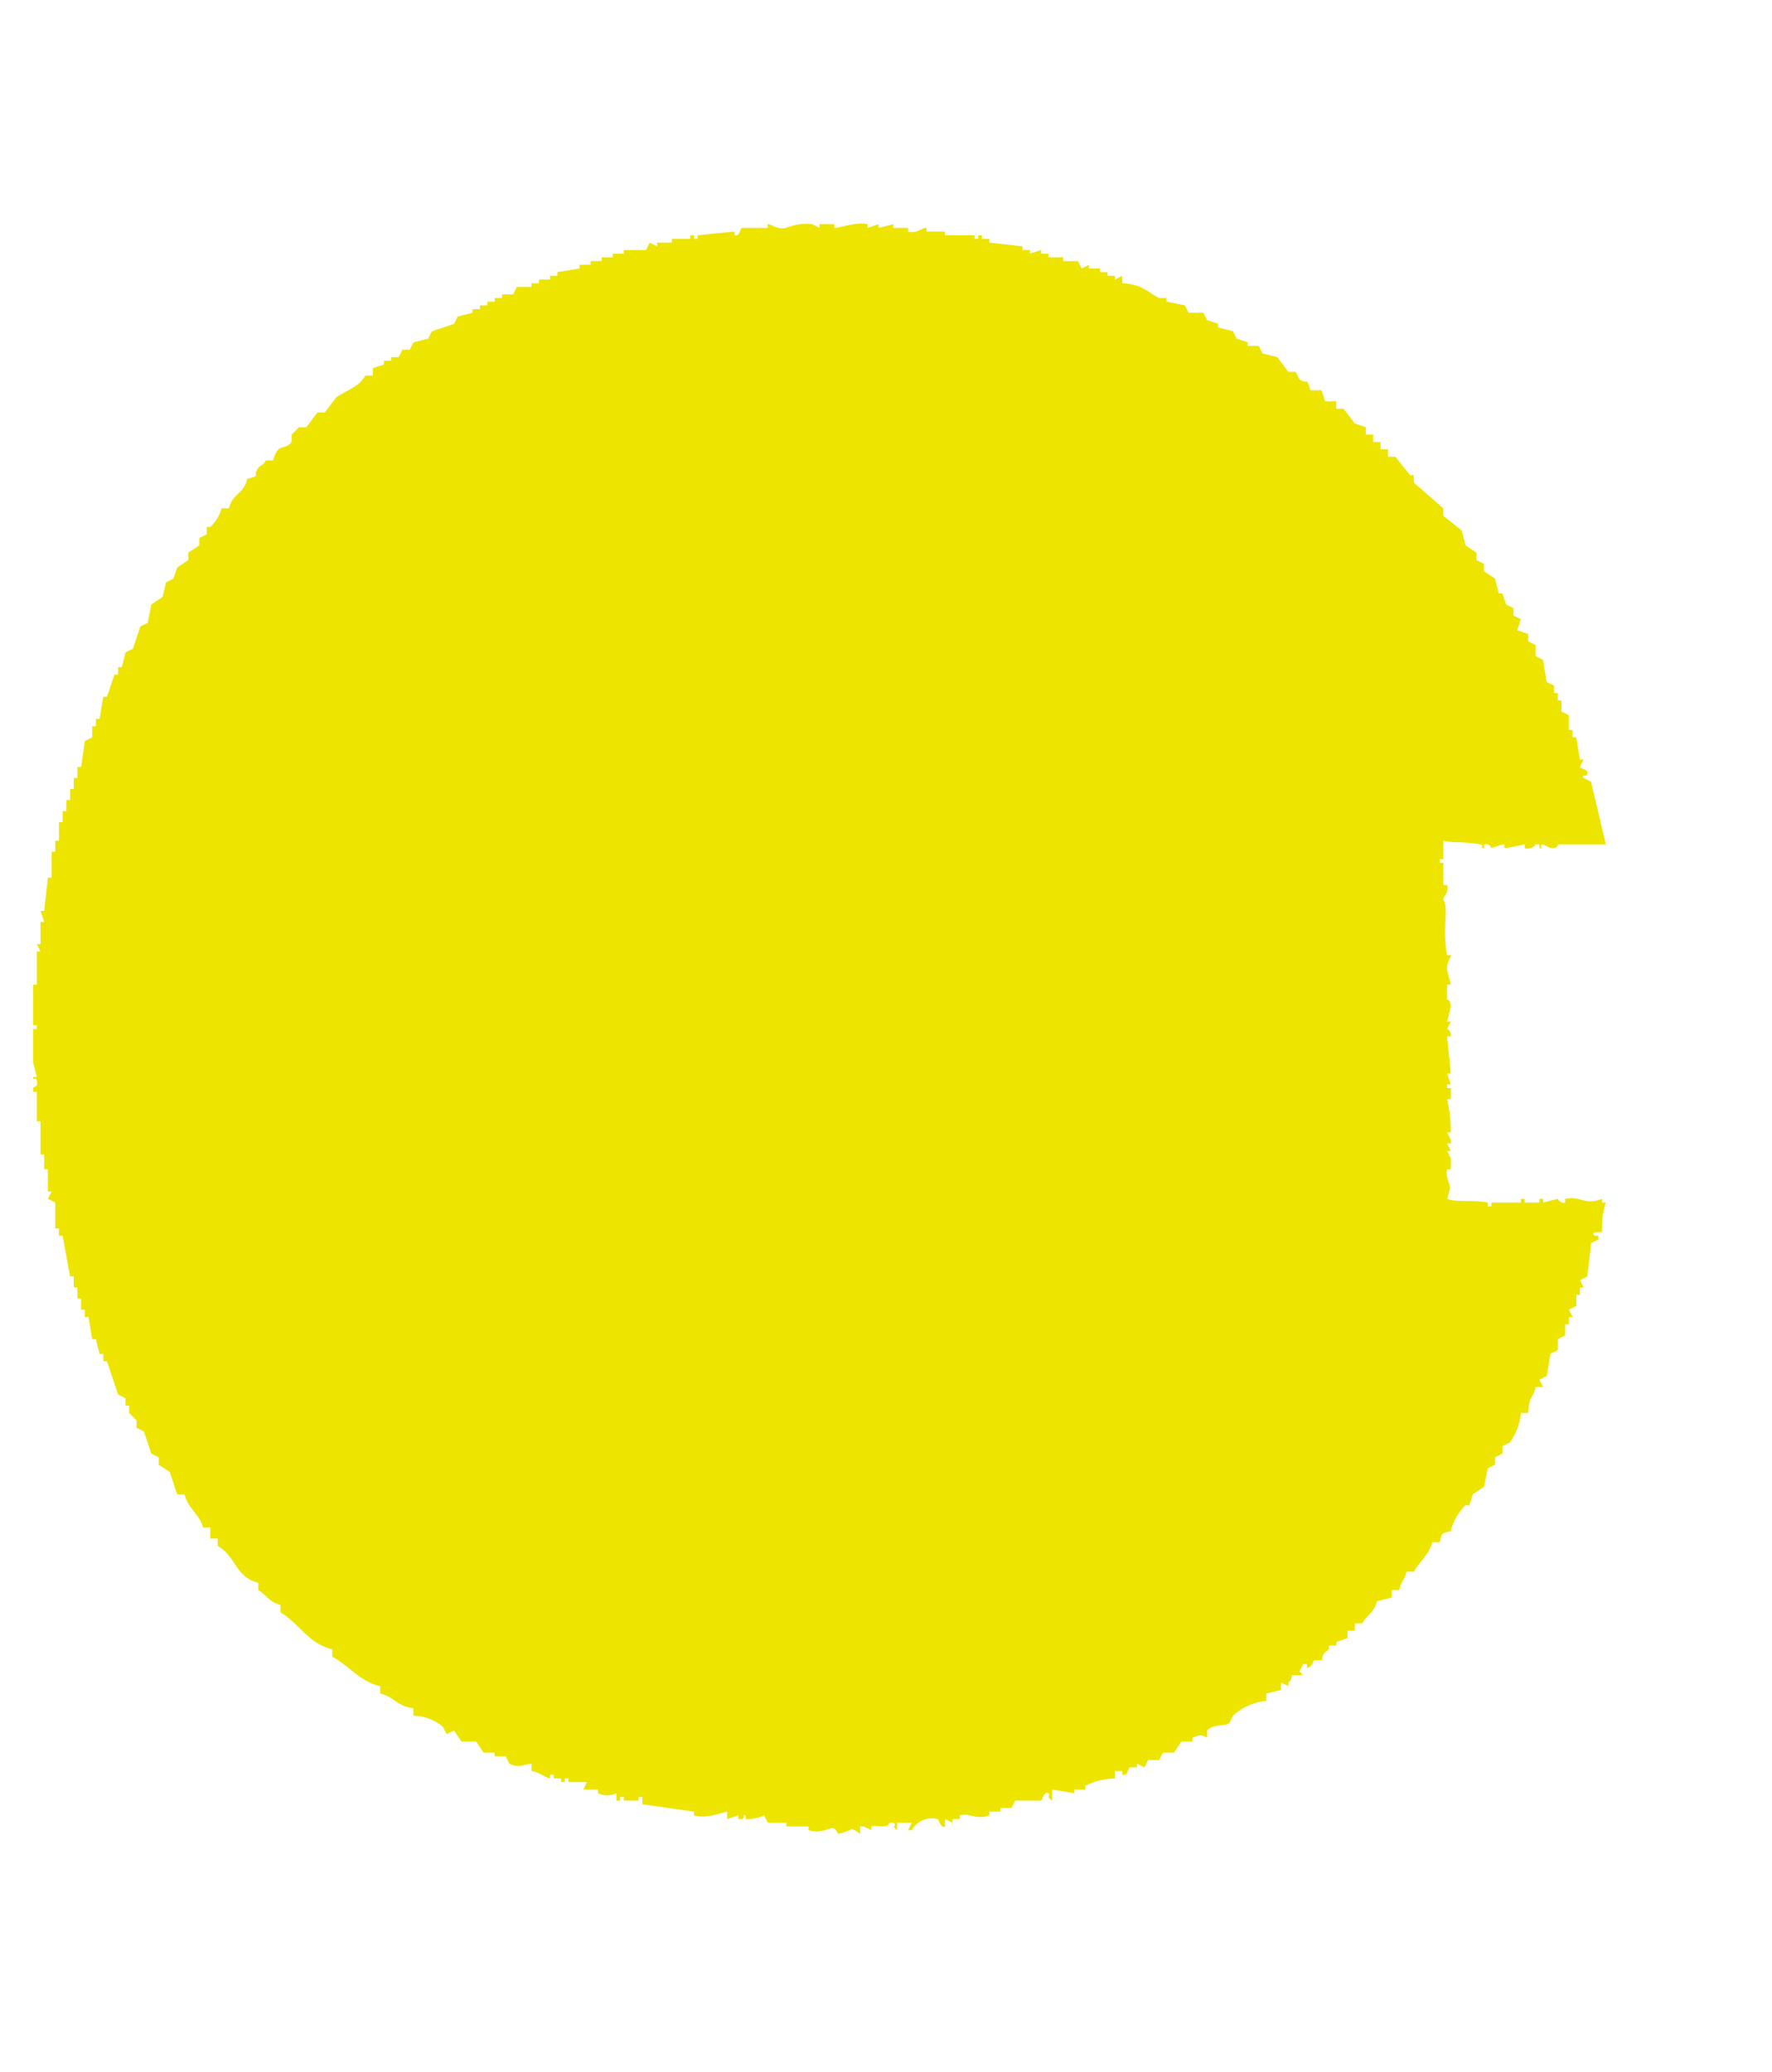 <svg xmlns="http://www.w3.org/2000/svg" xmlns:xlink="http://www.w3.org/1999/xlink" width="171.232" height="200.174" viewBox="0 0 171.232 200.174"><defs><clipPath id="a"><rect width="171.233" height="200.173" transform="translate(142 1135.362)" fill="none" stroke="#707070" stroke-width="1"/></clipPath></defs><g transform="translate(-142 -1135.361)" clip-path="url(#a)"><g transform="translate(40.51 1390.106)"><g transform="translate(-256.662 -233.855)"><g transform="translate(10.63 221.179)"><g transform="translate(0 101.493)"><path d="M156.779,153.8a21.238,21.238,0,1,1,21.239-21.236A21.26,21.26,0,0,1,156.779,153.8Zm0-33.255a12.017,12.017,0,1,0,12.016,12.018A12.031,12.031,0,0,0,156.779,120.548Z" transform="translate(249.321 -109.973)" fill="#002d49"/><path d="M81.234,140.265l-2.049-.05v13.319h-9.63V110.864H84.547a16.017,16.017,0,0,1,11.519,4.917,14.379,14.379,0,0,1,4.081,10.644c-.348,7.917-4.973,10.253-7.458,11.507a9.172,9.172,0,0,1-1.035.409l-.757.272,12.127,15.006-11.013-.184Zm-2.049-7.879h5.362a5.921,5.921,0,0,0,.827-11.785v-.056l-.827-.053H79.185Z" transform="translate(122.401 -110.864)" fill="#002d49"/><path d="M61.823,153.964v-33.04H47.942v-9.63H85.333v9.63H71.452v33.04Z" transform="translate(80.828 -110.037)" fill="#002d49"/><rect width="9.63" height="42.67" transform="translate(252.589 1.257)" fill="#002d49"/><rect width="9.633" height="42.67" transform="translate(350.732 1.257)" fill="#002d49"/><path d="M116.531,153.964v-33.04H102.65v-9.63h37.391v9.63H126.16v33.04Z" transform="translate(186.058 -110.037)" fill="#002d49"/><path d="M34.5,153.964,13.525,123.973v29.991H3.895v-42.67H13.922l20.973,29.991V111.294h9.63v42.67Z" transform="translate(-3.895 -110.037)" fill="#002d49"/><path d="M45.959,154.844c-10.773,0-19.535-10.045-19.535-22.4V111.112h9.63v21.336c0,7.423,4.072,12.606,9.9,12.606s9.908-5.183,9.908-12.606V111.112H65.5v21.336C65.5,144.8,56.729,154.844,45.959,154.844Z" transform="translate(39.439 -110.387)" fill="#002d49"/><path d="M187.192,153.964l-20.973-29.991v29.991h-9.63v-42.67h10.027l20.973,29.991V111.294h9.63v42.67Z" transform="translate(289.809 -110.037)" fill="#002d49"/></g><g transform="translate(73.032)"><path d="M50.112,118.666A21.238,21.238,0,1,1,71.351,97.43,21.262,21.262,0,0,1,50.112,118.666Zm0-33.252A12.014,12.014,0,1,0,62.128,97.43,12.026,12.026,0,0,0,50.112,85.415Z" transform="translate(-28.876 -76.064)" fill="#002d49"/><path d="M79.165,118.822V102.3H60.991v16.519h-9.63V76.151h9.63V92.673H79.165V76.151h9.63v42.67Z" transform="translate(14.373 -76.14)" fill="#002d49"/><path d="M86.307,118.822V85.781H72.426v-9.63H109.82v9.63H95.94v33.04Z" transform="translate(54.892 -76.14)" fill="#002d49"/><path d="M128.208,102.539l-4.32,4.32v11.959h-9.63V76.147h9.63v16.1l13.824-16.092h12.4l-15.1,19.571,14.5,23.5H137.869Z" transform="translate(135.355 -76.147)" fill="#002d49"/><path d="M91.322,116.8,112.6,76.6l21.28,40.2Zm13.559-8.618h15.442L112.6,93.6Z" transform="translate(91.237 -75.283)" fill="#002d49"/><path d="M134.569,118.822V76.151h28.218v9.63H144.2v7.888h14.54v7.911H144.2v7.611h18.589v9.63Z" transform="translate(174.422 -76.14)" fill="#002d49"/></g><g transform="translate(51.819 203.753)"><path d="M63.765,188.392A21.238,21.238,0,1,1,85,167.156,21.262,21.262,0,0,1,63.765,188.392Zm0-33.255a12.017,12.017,0,1,0,12.018,12.018A12.031,12.031,0,0,0,63.765,155.138Z" transform="translate(18.598 -145.7)" fill="#002d49"/><path d="M64.452,188.55V145.88h9.63v33.04H97.266v9.63Z" transform="translate(60.766 -145.771)" fill="#002d49"/><path d="M83.089,188.55V145.88h9.63v33.04H115.9v9.63Z" transform="translate(96.615 -145.771)" fill="#002d49"/><path d="M42.856,188.381A21.236,21.236,0,1,1,63.47,162.047H53.729a12.014,12.014,0,1,0,0,10.2H63.47A21.272,21.272,0,0,1,42.856,188.381Z" transform="translate(-21.62 -145.715)" fill="#002d49"/><path d="M140.385,188.348A21.238,21.238,0,0,1,119.148,166.8a21.6,21.6,0,0,1,21.2-20.92,21.294,21.294,0,0,1,19.564,12.951H149.029a12,12,0,1,0-10.776,20.116,13.533,13.533,0,0,0,2.321.2c3.827,0,8.349-1.52,9.835-4.909l.509-1.158h-7.873v-7.189H160.3v4.183a17.305,17.305,0,0,1-8.531,15.293A23.83,23.83,0,0,1,140.385,188.348Z" transform="translate(165.969 -145.779)" fill="#002d49"/><path d="M141.806,188.513v-42.67h28.218v9.63H151.436v7.888h14.54v7.911h-14.54v7.611h18.589v9.63Z" transform="translate(209.555 -145.843)" fill="#002d49"/><path d="M102.2,188.513v-42.67h28.218v9.63H111.827v7.888h14.54v7.911h-14.54v7.611h18.589v9.63Z" transform="translate(133.369 -145.843)" fill="#002d49"/></g></g><path d="M33.078,14.461v.713h-.713c-.745,1.2-1.742,1.345-2.853,2.14l-1.073,1.427h-.713l-1.07,1.427h-.713l-.713.713v.713c-.731.909-1.283-.032-1.783,1.783h-.713c-.251.5-.517.441-.713.713-.655.909.389.669-1.07,1.07-.415,1.582-1.342,1.266-1.783,2.853h-.713a3.7,3.7,0,0,1-1.07,1.783h-.357v.716l-.713.357v.713l-1.07.713v.713l-1.07.713-.357,1.07-.713.357-.357,1.427-1.07.713-.357,1.783-.716.357-.713,2.14-.713.357-.357,1.427H8.462v.713H8.106l-.713,2.14H7.036L6.679,48.35H6.322v.713H5.966v1.07l-.713.357-.357,2.5H4.539v1.07H4.182v1.07H3.826V56.2H3.469v1.07H3.112v1.07H2.756V60.12H2.4v1.07H2.042v2.5H1.686L1.329,66.9H.972l.357,1.07H.972v2.14H.616l.357.713H.616v3.21H.259v3.923H.616v.357H.259v3.21L.616,82.95H.259c.018.506.275-.14.357.357.12.719-.178.441-.357.716v.357H.616v2.853H.972v3.21h.357v1.427h.357v2.14h.357l-.357.713.713.357v2.5h.357v.713h.357l.713,3.926h.357v1.07h.357v1.07H4.9v1.07h.357v.713h.357l.357,2.14h.357l.357,1.427h.357v.713h.357l1.07,3.21.713.357v.713h.357v.713l.713.713v.713l.713.357.716,2.143.713.357v.713l1.07.713.713,2.14h.713c.36,1.468,1.392,1.8,1.783,3.21h.713v1.07H18.1v.713c1.807,1.061,1.7,3.02,3.923,3.567v.713c.88.515.994,1.12,2.14,1.427v.713c1.772,1.032,2.716,3.052,4.993,3.57v.713c1.6.862,2.69,2.406,4.64,2.853v.713c1.427.357,1.567,1.2,3.21,1.427v.713a4.571,4.571,0,0,1,2.853,1.07l.357.713.713-.357.713,1.07h1.427l.713,1.07h1.07v.357h1.07l.357.713c.927.453,1.336.085,2.143,0v.713c.871.152,1.082.523,1.783.713v-.357h.357v.357h.713v.357h.357v-.357h.357v.357h1.783l-.357.713h1.427v.357a2.028,2.028,0,0,0,1.783,0v.713h.357v-.357h.357v.357h1.427v-.357h.357v.713l4.993.713v.357c1.21.354,2.394-.213,3.213-.357v.713l1.07-.357c.5.076-.149.365.357.357v-.357h.357v.357a3.971,3.971,0,0,0,1.783-.357l.357.716H73.03v.357h2.14v.357c1.769.558,2.33-.938,2.853.357,1.889-.383.865-.833,2.14,0v-.713h.357l.713.357v-.357c.827-.175,1.412.284,1.786-.357h.357c.371.266-.31.272.357.713v-.713H85.16l-.357.713h.357a2.216,2.216,0,0,1,2.5-1.073c.1.032.316.979.713.716v-.716l.713.36v-.36H89.8v-.357c.886-.281,1.488.468,2.853,0v-.357h1.07v-.357h1.07l.357-.713h2.5c.105-.032.313-.974.713-.713.281.184-.313.286.357.713V151.8l2.14.357V151.8h1.073v-.357a6.441,6.441,0,0,1,2.853-.713v-.713h.713v.357h.357l.357-.713h.713V149.3l.713.357.357-.713h1.07l.357-.713h1.07l.713-1.07h1.07V146.8c.678-.333.991-.3,1.427,0v-.713c.593-.643,1.506-.348,2.14-.713l.357-.713a5.386,5.386,0,0,1,3.213-1.427v-.713l1.427-.357v-.713l.713.357v-.357c.406-.406.14,0,.357-.713h1.07l-.357-.357.357-.713h.357v.357c.605-.073.547-.64.713-.713h.713c.216-.9.19-.588.713-1.07v-.357h.713v-.357l1.07-.36v-.713h.713v-.713h.713c.515-.877,1.12-.994,1.427-2.14l1.427-.357v-.713h.713c.231-.976.468-.813.713-1.783h.713c.564-1.032,1.456-1.631,1.783-2.853h.713c.26-.985.1-.8,1.073-1.07a5.114,5.114,0,0,1,1.427-2.5h.357l.357-1.07,1.07-.713.357-1.783.713-.357v-.713l.713-.357v-.716l.713-.357a5.812,5.812,0,0,0,1.07-2.853h.713c.076-1.734.38-1.207.713-2.5h.713l-.357-.713.713-.357.357-2.14.713-.357v-1.07l.713-.357v-1.07h.357v-.713h.357l-.357-.713.713-.357V104h.357v-.713h.357l-.357-.713.713-.357L150.795,99h.357c.412-.661.263-.4,0-1.07h.713l-.357-.713.357-.357-.357-.357h.357l.357-2.14h.357V92.583h.357l-.357-1.07h.357V90.8h.357l-.357-.713a3.369,3.369,0,0,0,.357-2.853H154v-.357c-.351-.307-.579-.152-.713-.713l.713-.357v-.357h-.357s.278-2.9.357-3.213h.357V80.81H154l.357-2.14H154l.357-1.07V76.173H154v-.357h.357L154,73.677V70.11h-.357v-.357H154V69.4h-.357V67.613h-.357l.357-1.427h-.357V64.4h-.357V62.617h-.357v-1.07h-.357V61.19h.357v-.357h-.357V59.05h-.357V57.98h-.357V56.91h-.357V55.127h-.357v-.713l-.713-.357.357-.713-.713-.357.357-.713h-.357V51.2h-.357v-1.07h-.357V49.42h-.357V47.994l-.713-.357V46.564h-.357v-.713h-.357v-.713l-.713-.357-.357-2.14-.713-.357v-1.07l-.713-.357-.357-1.07h-.713l.357-1.07-.713-.357v-.713l-.713-.357v-.713l-.713-.357v-.713h-.357v-.713l-1.07-.713v-.713l-.713-.357V32.3l-1.07-.713-.357-1.427-1.07-.716v-.357l-.713-.357v-.713l-2.856-2.5V24.8h-.357l-1.427-1.783h-.713v-.713h-.713v-.713h-.713v-.713h-.713v-.713l-1.07-.357-1.07-1.427h-.713v-.713h-1.07l-.357-1.07h-1.07c-.444-1.447-.19-.433-1.07-1.07l-.357-.713h-.713l-1.07-1.427-1.427-.357-.357-.713h-1.073v-.36l-1.07-.357-.357-.713-1.427-.357v-.357l-1.07-.357-.357-.713h-1.427l-.357-.713-1.783-.357V7.682h-.713c-1.266-.655-1.567-1.3-3.567-1.427V5.542l-.713.357V5.542h-.713V5.185h-.713V4.829h-1.07V4.472l-.713.357-.357-.713h-1.43V3.759H98.356V3.4h-.713V3.045l-1.07.357V3.045H95.86V2.689l-3.21-.357V1.975h-.713V1.619H91.58v.357h-.357V1.619H88.37V1.262H86.586V.905c-.418-.047-.918.591-1.783.357V.905H83.376V.549l-1.43.357V.549l-1.07.357V.549C79.792.3,78.067.943,77.667.905V.549H76.24V.905L75.527.549a5.1,5.1,0,0,0-2.5.357c-.886.2-1.482-.389-1.783-.357V.905h-2.5c-.231.1-.178.854-.713.713V1.262l-3.57.357v.357h-.357V1.619h-.357v.357H61.971v.357H60.544v.357l-.713-.357-.357.713h-2.14V3.4h-1.07v.357h-1.07v.357h-1.07v.357h-1.07v.357l-2.14.357v.357H50.2V5.9h-1.07v.357h-.713v.357h-1.43l-.357.713h-1.07v.357h-.713v.357h-.713V8.4h-.713v.357h-.713v.357l-1.427.357-.357.713-2.14.713-.357.713L37,11.962l-.357.716h-.713l-.357.713h-.713v.357h-.713V14.1Z" transform="translate(-0.259 -0.491)" fill="#19ba6a" fill-rule="evenodd"/><path d="M156.684,14.705v.713h-.713c-.745,1.2-1.742,1.345-2.853,2.14l-1.07,1.427h-.713l-1.07,1.427h-.713l-.716.713v.713c-.731.909-1.283-.032-1.783,1.783h-.713c-.249.5-.518.441-.713.713-.655.909.392.669-1.07,1.07-.415,1.582-1.342,1.266-1.783,2.853h-.713a3.726,3.726,0,0,1-1.07,1.786h-.357v.713l-.713.357v.713l-1.07.713v.713l-1.07.713-.357,1.07-.713.357-.357,1.427-1.07.713-.357,1.783-.713.357-.713,2.14-.713.357-.357,1.427h-.357v.713h-.357L131,46.452h-.36l-.357,2.143h-.357v.713h-.357v1.07l-.713.357-.357,2.5h-.357V54.3h-.357v1.07h-.357v1.07h-.357v1.07h-.357v1.07h-.357v1.783h-.357v1.07h-.357v2.5h-.357l-.357,3.213h-.357l.357,1.07h-.357v2.14h-.357l.357.713h-.357v3.21h-.357V78.2h.357v.357h-.357v3.21l.357,1.43h-.357c.021.5.275-.143.357.357.12.716-.178.439-.357.713v.357h.357v2.853h.357v3.21h.357v1.427h.357v2.14h.357l-.357.713.713.357v2.5h.357v.713h.357l.713,3.926h.357v1.07h.357v1.07h.357v1.07h.357v.713h.357l.357,2.14h.357l.357,1.427h.357v.713H131l1.07,3.21.713.357v.713h.357v.713l.713.713v.713l.713.357.713,2.143.713.357v.713l1.07.713.713,2.14h.713c.36,1.468,1.392,1.8,1.783,3.21h.713v1.07h.713v.713c1.807,1.061,1.7,3.02,3.923,3.567v.713c.88.515.994,1.12,2.14,1.427v.713c1.772,1.032,2.716,3.052,5,3.57v.713c1.6.862,2.687,2.406,4.637,2.853v.713c1.43.357,1.567,1.2,3.21,1.427v.713a4.588,4.588,0,0,1,2.853,1.07l.357.713.713-.357.713,1.07h1.43l.713,1.07h1.07v.357h1.07l.357.713c.924.453,1.336.085,2.14,0v.713c.871.152,1.085.523,1.783.713v-.357h.357v.357h.713v.357h.357v-.357h.357v.357h1.783l-.357.713h1.427v.357a2.027,2.027,0,0,0,1.783,0v.713h.357v-.357h.357v.357h1.427v-.357h.357v.713l5,.713v.36c1.207.351,2.394-.216,3.21-.36v.716l1.07-.357v.357h.357c.43-.266-.137-.465.357-.357v.357a3.971,3.971,0,0,0,1.783-.357l.357.713h1.783v.357h2.14v.357c1.769.558,2.333-.938,2.853.357,1.889-.383.868-.833,2.143,0v-.713h.357l.713.357v-.357c.827-.175,1.412.284,1.783-.357h.357c.485.348-.31.272.357.713v-.713h1.427l-.357.713h.357a2.211,2.211,0,0,1,2.5-1.07c.1.029.319.976.713.713V154.9l.713.357V154.9h.713v-.357c.886-.284,1.488.465,2.853,0v-.36h1.07v-.357h1.07l.357-.713h2.5c.1-.032.31-.974.713-.713.278.184-.316.286.357.713v-1.07l2.14.357v-.357h1.07v-.357a6.462,6.462,0,0,1,2.853-.713v-.713h.713v.357h.357l.357-.713h.713v-.357l.713.357.357-.713h1.07l.357-.713h1.07l.713-1.07h1.07v-.357c.681-.333.991-.292,1.427,0v-.713c.593-.643,1.506-.348,2.143-.713l.357-.713a5.369,5.369,0,0,1,3.21-1.427v-.713l1.427-.357V141.7l.713.357V141.7c.406-.406.14,0,.357-.713h1.07l-.357-.357.357-.713h.357v.357c.605-.073.547-.64.713-.713h.713c.219-.9.19-.588.713-1.07v-.357h.713v-.357l1.07-.357V136.7h.713v-.713h.713c.515-.877,1.12-.994,1.427-2.14l1.427-.357v-.713h.713c.231-.976.468-.81.716-1.783h.713c.561-1.032,1.453-1.631,1.783-2.853h.713c.257-.985.1-.8,1.07-1.07a5.114,5.114,0,0,1,1.427-2.5h.357l.357-1.07,1.07-.713.357-1.783.713-.357v-.713l.713-.357v-.713l.713-.36a5.813,5.813,0,0,0,1.07-2.853h.713c.079-1.734.383-1.207.713-2.5h.713l-.357-.713.713-.357.357-2.14.713-.357v-1.07l.713-.357V107.1h.357v-.713h.357l-.357-.713.713-.357v-1.07h.357v-.713h.357l-.357-.713.716-.357.357-3.213.713-.357v-.357h-.357c-.6-.415.713-.357.713-.357a7.629,7.629,0,0,1,.357-2.853h-.357v-.357c-1.815.664-1.959-.307-3.57,0v.357a.624.624,0,0,1-.713-.357l-1.427.357v-.357h-.357v.357h-1.427v-.357h-.357v.357h-2.853v.357h-.357v-.357c-1.4-.284-2.935.015-3.923-.357.629-1.71-.19-1.535,0-2.853h.357v-1.07l-.357-.713h.357l-.357-.713h.357V89.26l-.357-.713h.357a14.039,14.039,0,0,0-.357-3.21h.357v-1.07h-.357V83.91h.357l-.357-1.073h.357l-.357-3.567h.357a.64.64,0,0,0-.357-.713l.357-.713h-.357l.357-1.427c0-.713-.357-.713-.357-.713V74.277h.357l-.357-1.427c-.041-.821.389-1.12.357-1.427h-.357c-.5-2.652.187-4.452-.357-5.35.035-.506.555-.573.357-1.43h-.357V62.5h-.357v-.357h.357V60.364c.909.26,1.8.023,3.567.357.494.1-.149.357.357.357v-.357a.579.579,0,0,1,.713.357l1.07-.357c.5.047-.134.246.357.357l1.783-.357v.357a.935.935,0,0,0,1.07-.357h.357v.357c.5.088-.143-.286.357-.357l.713.357c.8.041.713-.357.713-.357h4.64L274.4,54.658l-.716-.357c-.237-.444.3-.061.36-.357.111-.553-.6-.462-.716-.713l.357-.713h-.357l-.357-2.14h-.357v-.713h-.357V48.238l-.713-.357V46.808h-.357v-.713h-.357v-.713l-.713-.357-.357-2.14-.713-.357v-1.07l-.713-.357v-.713l-1.07-.357.357-1.07-.713-.357v-.713l-.713-.357-.357-1.07h-.357l-.357-1.427-1.07-.713v-.713l-.713-.357v-.713l-1.07-.713-.357-1.427-1.783-1.43v-.713l-2.853-2.5v-.713h-.357l-1.43-1.783h-.713v-.713h-.713v-.713h-.713v-.713h-.713v-.713l-1.07-.357-1.07-1.427h-.713v-.713h-1.07l-.357-1.07h-1.07c-.444-1.447-.187-.433-1.07-1.07l-.357-.713h-.713l-1.07-1.427-1.427-.357-.357-.713h-1.07v-.357l-1.07-.357-.357-.716-1.427-.357v-.357l-1.073-.357-.357-.713h-1.427l-.357-.713-1.783-.357V7.926h-.713C231.4,7.271,231.1,6.622,229.1,6.5V5.786l-.713.357V5.786h-.713V5.429h-.713V5.073h-1.07V4.716l-.713.357-.357-.713h-1.427V4h-1.427V3.646h-.713V3.289l-1.073.357V3.289h-.713V2.933l-3.21-.357V2.219h-.713V1.863h-.357v.357h-.357V1.863h-2.853V1.506h-1.783V1.149c-.415-.047-.918.591-1.783.357V1.149h-1.427V.793l-1.427.357V.793l-1.07.357V.793c-1.085-.248-2.812.395-3.213.357V.793h-1.427v.357l-.713-.357a5.1,5.1,0,0,0-2.5.357c-.886.2-1.482-.389-1.783-.357v.357h-2.5c-.231.1-.178.854-.713.713V1.506l-3.567.357v.357h-.357V1.863h-.357v.357H185.58v.357h-1.43v.357l-.713-.357-.357.713h-2.14v.357h-1.07V4H178.8v.357h-1.07v.357h-1.07v.357l-2.14.357v.357h-.713v.357h-1.07V6.5h-.713v.357H170.6l-.357.713h-1.07v.357h-.713v.357h-.713v.357h-.713V9h-.716v.357l-1.427.357-.357.713-2.14.713-.357.716-1.427.357-.357.713h-.713l-.357.713h-.713v.357h-.713v.357Z" transform="translate(237.494 -0.022)" fill="#ede400" fill-rule="evenodd"/><path d="M146.826,1.858l-.357,3.923h.357V7.208h-.357l-.357,5.71h-.357c-.906-1.336-3.739-2.079-5.35-2.856V9.7h-.713l-.36-.713h-1.07V8.634h-.713l-.357-.713-1.783-.357-.713-1.07-1.427-.357-.713-1.07-.713.357-.357-1.07h-.713l-.713-.713h-.713l-.357-.713-.713.357V2.571l-1.427-.357V1.858c-1.362-.488-3,.374-3.923.357V1.858c-.494.029-.871.529-1.786.357-.494-.094.146-.415-.357-.357v.357H119a20.8,20.8,0,0,0-5.707,0v.357l-2.5-.713v.357h-3.21v.357h-.357V2.214h-4.283v.357h-.357V2.214a.663.663,0,0,0-.713.357l-.713-.357-.713.357a.652.652,0,0,0-.713-.357v.357l-1.07-.357v.357L97.6,2.214v.357h-2.14V2.214H95.1v.357l-1.427-.357h-.357v.357H91.535l-1.07-.357v.357H80.832v.357l-2.14-.357v.357H76.2V2.571h-.357v.357H72.985c-.494.105.143.415-.357.357V2.928H70.845v.357H66.919s.073.453-.713.357a.51.51,0,0,0-.713-.357v.357c-.728.479-.669.585-.713,1.783h-.357c-.269.544.357.713.357.713l-.357,1.07.357.357h-.357l.357,1.783h-.357v9.276h-.357v.357c.076.17.485.012.357,1.07h-.357c-.035.231.535.941.357,1.783-.1.494-.322-.146-.357.357l.357.357h-.357l.357,2.14h-.357c-.105.69.357.713.357.713v1.427h-.357l.357,2.5h-.357a.97.97,0,0,0,.357,1.07l-.357.713v.357h.357c.105.661-.357.713-.357.713v.357h.357v.357h-.357c-.228,1.012.307,1.655.357,2.14h-.357c-.21.851.362.933.357,1.427h-.357c-.509,2.307.19,5.73.357,7.49-.991,2.228-.351,11.407,0,13.913l-.713,1.427c.786,1.509.357,4.993.357,7.136V95.318c0,2.383-.281,6.648,0,7.85.479,2.049-.225,5.8,0,6.777v11.416h-.357v.357h.357v7.49h-.357l.357.713-.357.713h.357v6.423c0,5.2-.035,11.966.357,14.623.506-.018-.14-.269.357-.357.307-.672.357.713.357.713l1.427.357v.357l.713-.357.357.357.36-.357v.357H71.2c.491.105-.143.289.357.36.266-.14,0-.444.713-.36v.36h.357v-.36H73.7v.36l.713-.36v.716c.441.24.073-.3.357-.357h.357v.357l.713-.357h1.427v.357l.713-.357v.357h.357v-.357h1.07v-.36h.357v.36h2.853v.357h.357l.357-.716,1.783.716v-.357l1.073.357v-.357l1.783-.36v.716a4.819,4.819,0,0,1,2.853,0c.482-.33-.43-.57.357-.716.2.105.137.576.713.716.479-.152-.149-.363.357-.357v.357c.623.111,1.307-.588,2.5-.357v.357H95.1v-.357h.357v.357h.357v-.357l.713.357v-.357h.713v-.36l1.07.36v-.36l4.28.716v-.357a.605.605,0,0,1,.713.357l1.073-.357v.357l.713-.357,1.07.357v-.357h3.21v.357c.5.085-.137-.251.357-.357h1.427v.357l.713-.357v.357h.357v-.357c1-.243,1.786.351,2.14.357v-.357c.722-.111.713.357.713.357l1.783-.357,1.07.357v-.357l1.07-.36v.716h.357v-.357h.357v.357a10.912,10.912,0,0,0,3.213-.716,2.015,2.015,0,0,0,1.783-1.783h-.357v-.357h.357v-1.07h.357v-1.07h.357c.029-.26-.6-1.178-.713-1.783h.713l-.357-1.07c.216-.287.517.123.357-.357l-.713-.357.357-2.14a26.222,26.222,0,0,0-.357-4.993h.357a2.186,2.186,0,0,0,1.783,1.07c.257.985.1.8,1.07,1.07v.713c.976.228.813.468,1.783.713v.713c1.482.286,2.289,1.28,3.21,2.14l.357.713c1.187.8,1.6-.441,2.14,1.427,1.12.2,1.5.348,1.783,1.427l1.427.357v.713a5.281,5.281,0,0,1,2.5,1.427v.357h.713c.643.284.781.813,1.07,1.427.976-.374,4.207-1.5,5.707-1.07v.357l.713-.357v.713l1.07-.713v.713l1.07-.713v.357a4.923,4.923,0,0,0,2.14-.357v.357h3.567v.357h.36v-.357h4.637v.357l.713-.357h1.427v.357l1.07-.357v.357h.357v-.357h1.07v.357h.357v-.357h.713v-.357l1.427.713v-.357h.357v.357l.713-.357H171.8v.357l1.07-.357v.357h.357v-.357h1.07v.357h1.073v.357c.757.126,1.792-.883,2.853-.713v.357h.357v-.357l1.07.357v-.357h1.783v.357l1.07-.357v.357c.938.2,1.392-.365,1.783-.357v.357h1.427v-.357l1.783.357a7.053,7.053,0,0,0,1.783-.357v.357a14.405,14.405,0,0,1,1.427.357v-.357h-.357v-.357h1.427v.357h.357v-.357l.713.357a.934.934,0,0,1,1.073-.357v.357l2.14.357v-.713l2.14.357v-.357h.357l.357.357v-.357h1.07s.079.456.713.357v-.357h.713l1.783.357v-.357a.631.631,0,0,1,.713.357c.5.07-.137-.248.357-.357a2.608,2.608,0,0,1,1.783.357v-.713a9.538,9.538,0,0,0,1.07-2.5c-.053-.12-.541-.05-.357-1.07,0,0,.459-.053.357-.713h-.357V145.26c.076-.5.336.146.357-.357h-.357c-.1-.617.327-.593.357-.713v-3.567h-.357l.357-.713v-1.07h-.357c-.07-.5.254.137.357-.357l-.357-1.07h.357v-2.5h-.357v-.357h.357l-.357-.713c.108-.246.409-.02.357-.713l-.357-1.07h.357v-1.427s-.4,0-.357-.713l.357-1.07h-.357a6.027,6.027,0,0,0,.357-2.14h-.357v-.357h.357v-6.42h-.357v-.357h.357v-3.926h-.357a5.443,5.443,0,0,0,.357-1.783h-.357l.357-1.07V107.8h-.357v-.357h.357v-3.567h.357v-.357h-.357v-3.21h-.357v-.357h.357V95.675h.357v-.357h-.357V93.892l-.357-.357c.126-.284.772-.134.713-.713h-.713c.012-.669.69-.588.713-.713l-.713-2.5h.357V87.828c.091-.5.307.143.357-.357h-.357V85.688h.357v-.357h-.357a.59.59,0,0,1,.357-.713v-.357h-.357c-.3-1.567.257-3.616.357-4.64h-.357c-.342-1.456.456-2.959.357-3.923h-.357c-.094-.617.357-.713.357-.713v-.357h-.357v-.357h.357l-.357-.713.357-.357h-.357v-1.07c.053-.5.363.149.357-.357h-.357V65.712h.357L207.111,65l.357-.357h-.357V62.5h.357v-.357h-.357l.357-1.07c-.088-.193-.479,0-.357-1.07h.357v-.357h-.357v-2.14h.357l-.357-.713v-1.07h.357v-.357h-.357v-2.14h.357V52.87h-.357c-.269-1.181.474-1.763.357-2.5h-.357v-2.14l.357-1.07h-.357V46.45h.357v-.357h-.357V45.02h-.357l.357-1.427h.357v-.357h-.357l.357-1.07h-.357l-.357-1.07h.713l-.357-1.07.357-.357-.713-.357s.354-2.163.357-2.853V32.18h-.357v-.357h.357v-2.14h-.357a5.033,5.033,0,0,0,.357-2.143h-.357v-.357h.357l-.357-.713h.357a.6.6,0,0,0-.357-.713l.357-1.07h-.357c-.167-.833.357-1.07.357-1.07v-.357h-.357c-.076-.5.266.14.357-.357.158-.857-.357-1.07-.357-1.07l.357-.713h-.357V14.7H206.4c-.082-.5.251.134.357-.357v-.357H206.4v-.357h.357c.158-.865-.289-.909-.357-1.427.073-.161.52-.026.357-1.07H206.4l.357-.713H206.4l.357-.716V9.348H206.4l.357-.713c.038-.786-.357-.713-.357-.713l.357-4.637a2.7,2.7,0,0,1-1.07-1.427h-1.427V1.5H203.9l-.357.357V1.5c-.5-.079.134.243-.357.357h-2.5V1.5l-1.783.357V1.5h-1.783v.357a5.906,5.906,0,0,0-2.14-.357v.357l-1.07-.357h-6.066v.357c-.5.082.14-.266-.357-.357l-1.07.357V1.5h-2.14v.357l-.713-.357h-2.14v.357h-.357V1.5h-1.427a.987.987,0,0,1-1.07.357s-.073-.386-.713-.357v.357h-.357V1.5h-3.57v.357l-1.07-.357c-.512.047-.564.532-1.427.357,0,0-.211-.468-1.07-.357-.5.064.149.351-.357.357,0,0-.324-.43-.713-.357,0,0-.114.365-.713.357l-.713-.357v.357h-2.14V1.5h-.357v.357h-1.783c-.5-.076.146-.374-.357-.357v.357c-1.313.287-2.336-.444-3.21-.357v.357c-.5.091.14-.281-.357-.357l-.713.357c-.617.047-.713-.357-.713-.357-.611-.105-.608.33-.713.357-1,.24-1.663-.3-2.143-.357l-.357.713c-.547.117-.477-.643-.713-.713l-.713.357-.357-.357v.357C151.01,2.369,148.844,1.843,146.826,1.858Z" transform="translate(121.786 1.409)" fill="#04ade2" fill-rule="evenodd"/></g></g></g></svg>
